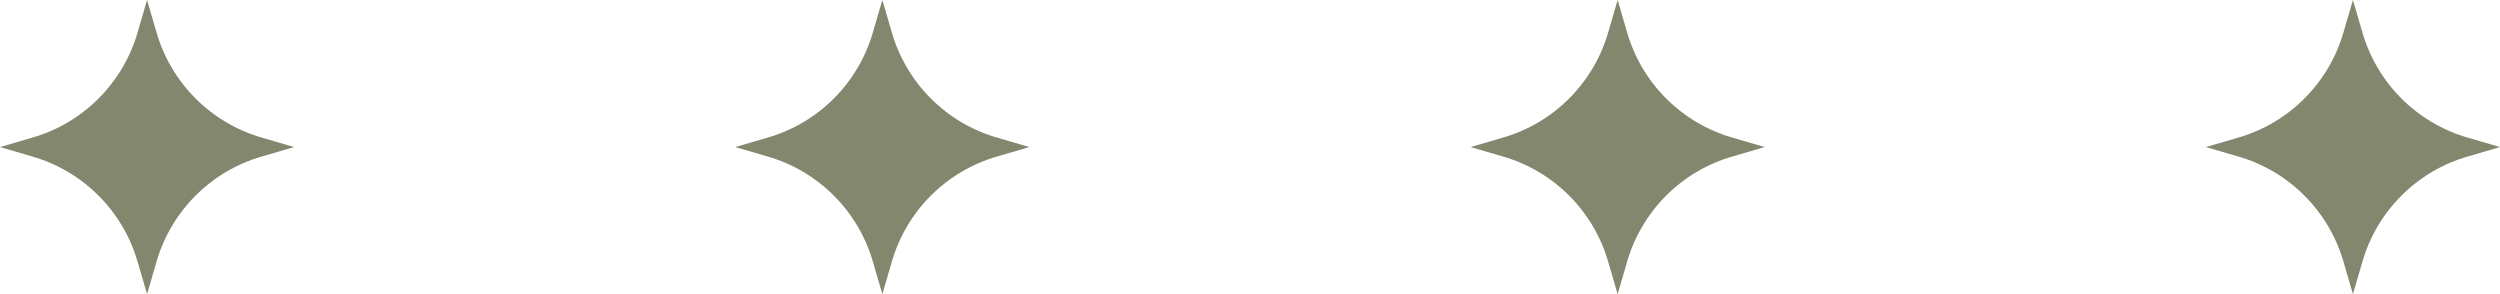 <?xml version="1.0" encoding="UTF-8"?>
<svg xmlns="http://www.w3.org/2000/svg" width="102" height="12" viewBox="0 0 102 12" fill="none">
  <path d="M5.624 10.713L6 12L6.376 10.713C6.97 8.614 8.614 6.97 10.713 6.376L12 6L10.713 5.624C8.614 5.03 6.97 3.386 6.376 1.287L6 0L5.624 1.287C5.03 3.386 3.386 5.03 1.287 5.624L0 6L1.287 6.376C3.386 6.97 5.03 8.614 5.624 10.713Z" fill="#83876E"></path>
  <path d="M35.624 10.713L36 12L36.376 10.713C36.97 8.614 38.614 6.97 40.713 6.376L42 6L40.713 5.624C38.614 5.03 36.97 3.386 36.376 1.287L36 0L35.624 1.287C35.03 3.386 33.386 5.03 31.287 5.624L30 6L31.287 6.376C33.386 6.97 35.03 8.614 35.624 10.713Z" fill="#83876E"></path>
  <path d="M65.624 10.713L66 12L66.376 10.713C66.97 8.614 68.614 6.97 70.713 6.376L72 6L70.713 5.624C68.614 5.03 66.97 3.386 66.376 1.287L66 0L65.624 1.287C65.03 3.386 63.386 5.03 61.287 5.624L60 6L61.287 6.376C63.386 6.97 65.03 8.614 65.624 10.713Z" fill="#83876E"></path>
  <path d="M95.624 10.713L96 12L96.376 10.713C96.97 8.614 98.614 6.97 100.713 6.376L102 6L100.713 5.624C98.614 5.03 96.97 3.386 96.376 1.287L96 0L95.624 1.287C95.03 3.386 93.386 5.03 91.287 5.624L90 6L91.287 6.376C93.386 6.97 95.03 8.614 95.624 10.713Z" fill="#83876E"></path>
</svg>
